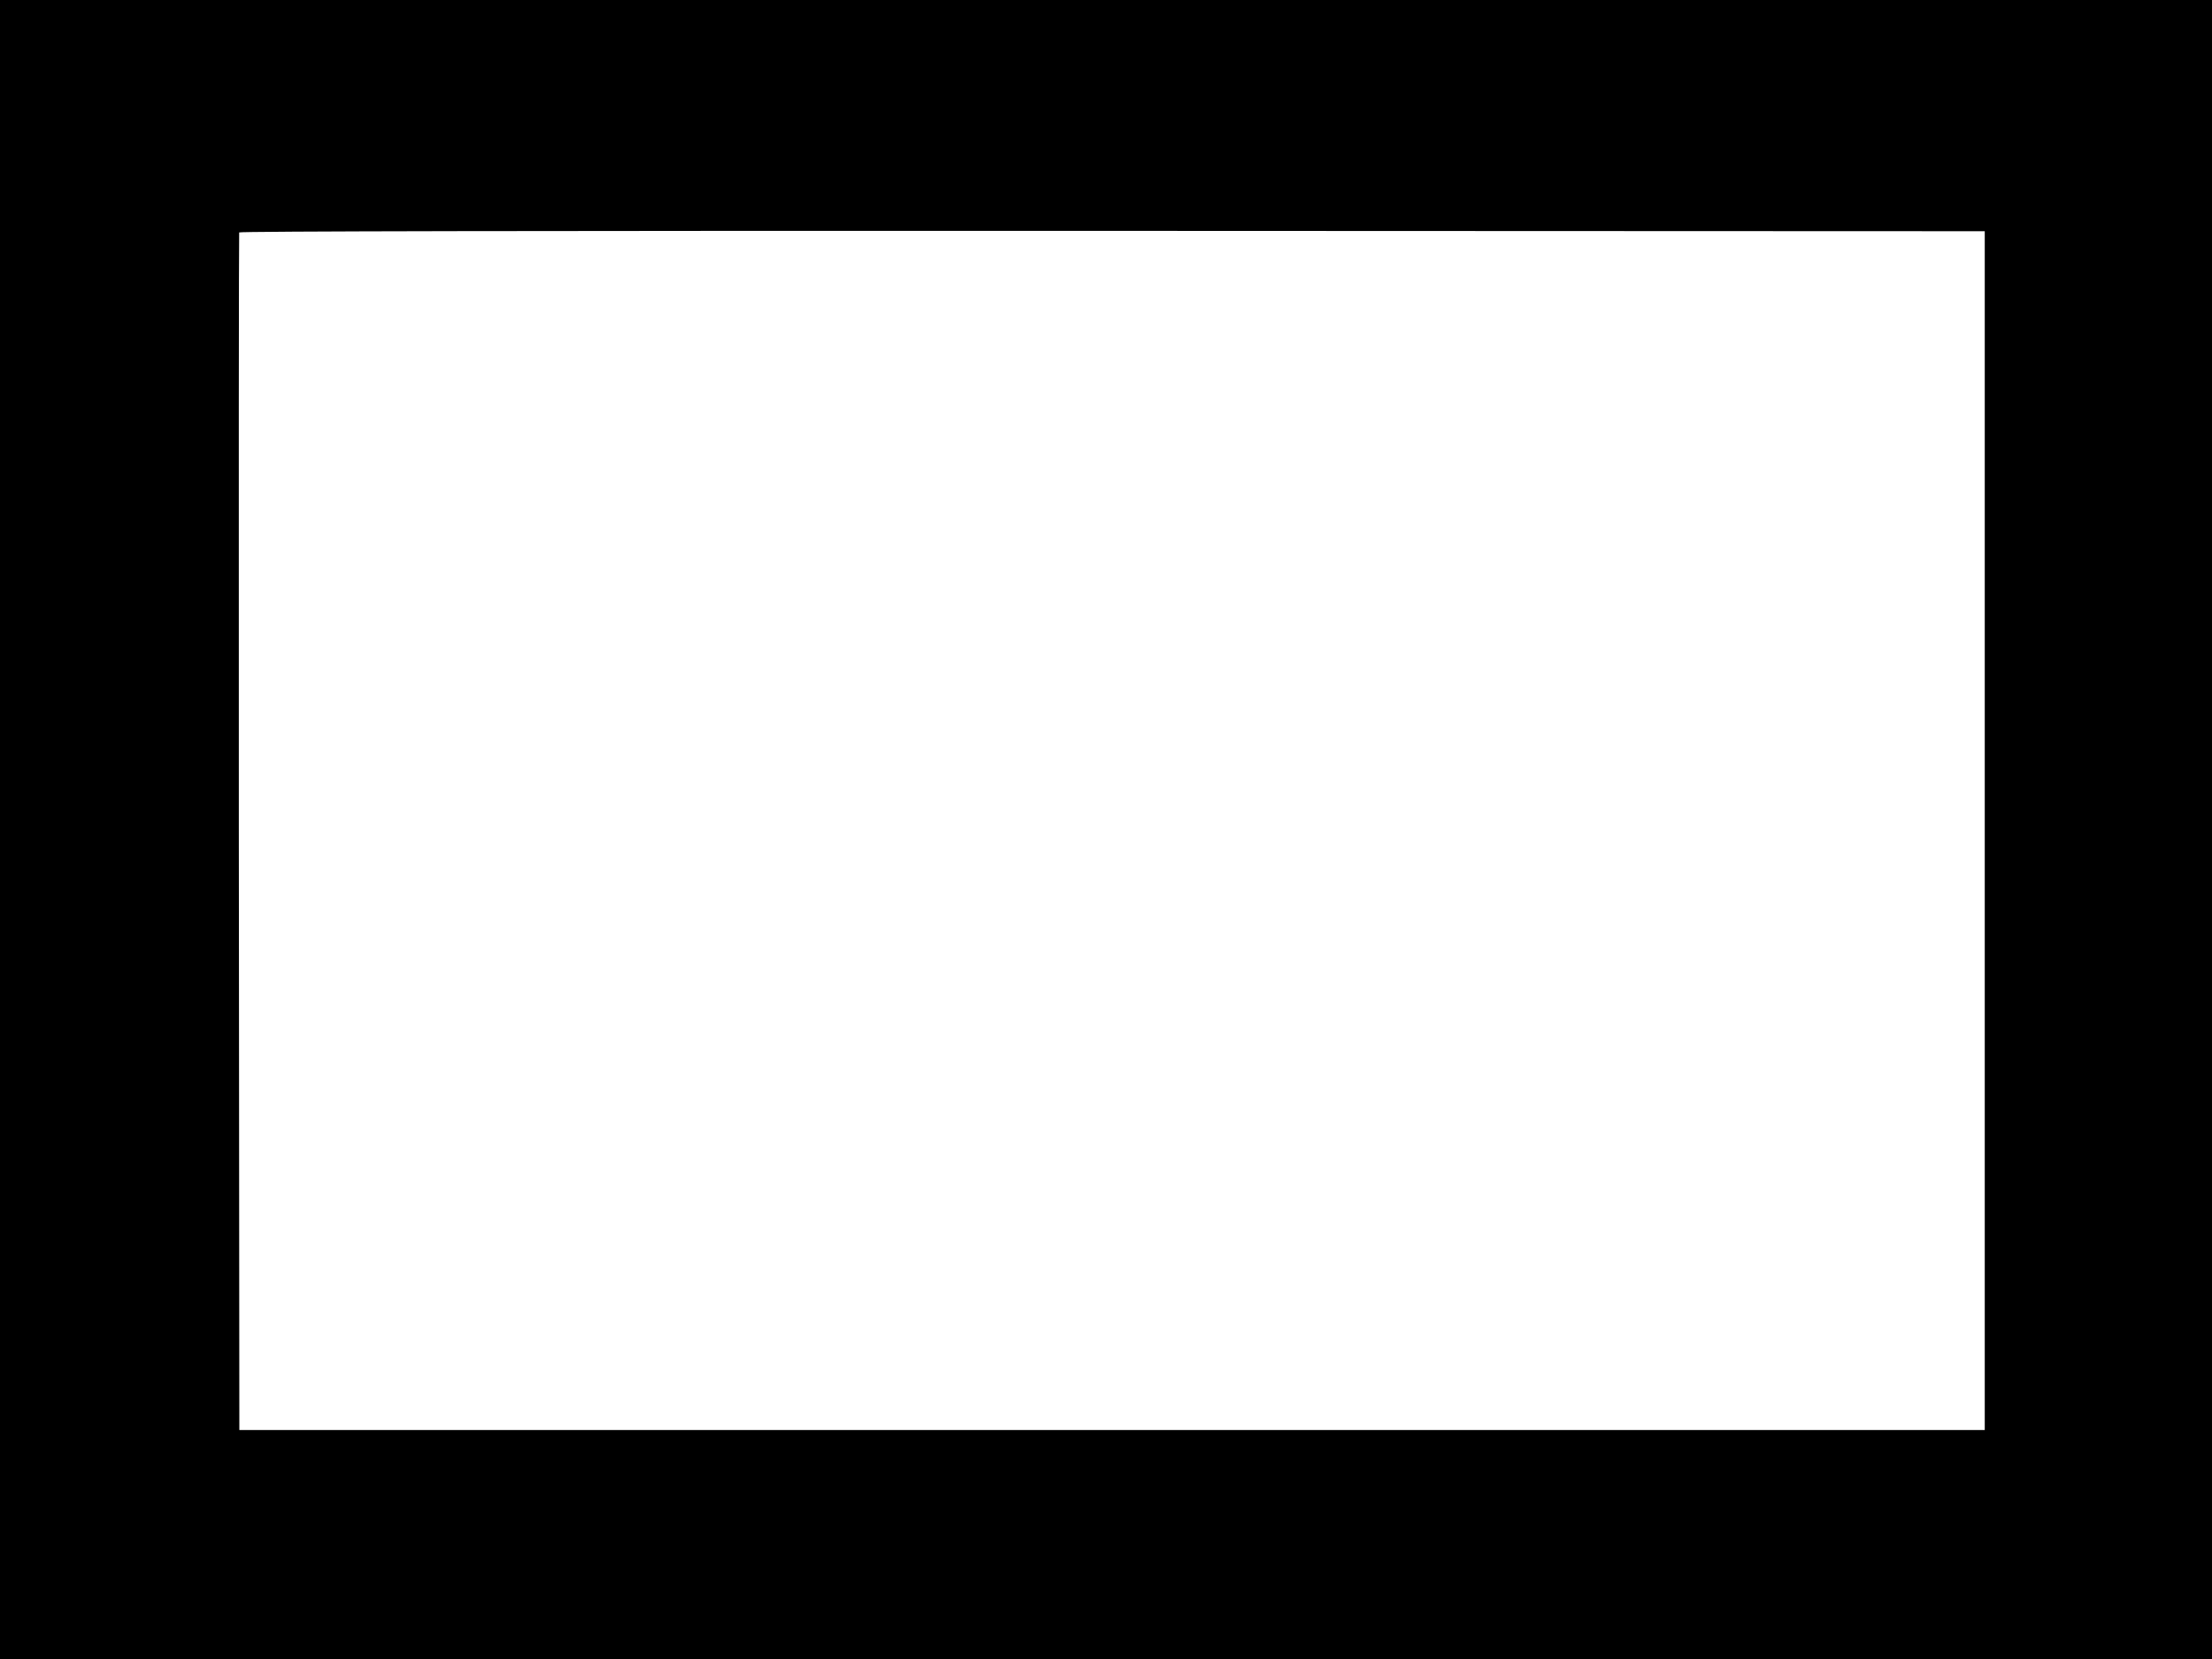  <svg version="1.0" xmlns="http://www.w3.org/2000/svg"
 width="1280pt" height="960pt" viewBox="0 0 1280 960"
 preserveAspectRatio="xMidYMid meet"><g transform="translate(0,960) scale(0.1,-0.1)"
fill="#000000" stroke="none">
<path d="M0 4800 l0 -4800 6400 0 6400 0 0 4800 0 4800 -6400 0 -6400 0 0
-4800z m11485 -6 l0 -3469 -5050 0 -5050 0 -3 3460 c-1 1903 0 3465 2 3470 2
7 1694 10 5052 9 l5049 -2 0 -3468z"/>
</g>
</svg>
